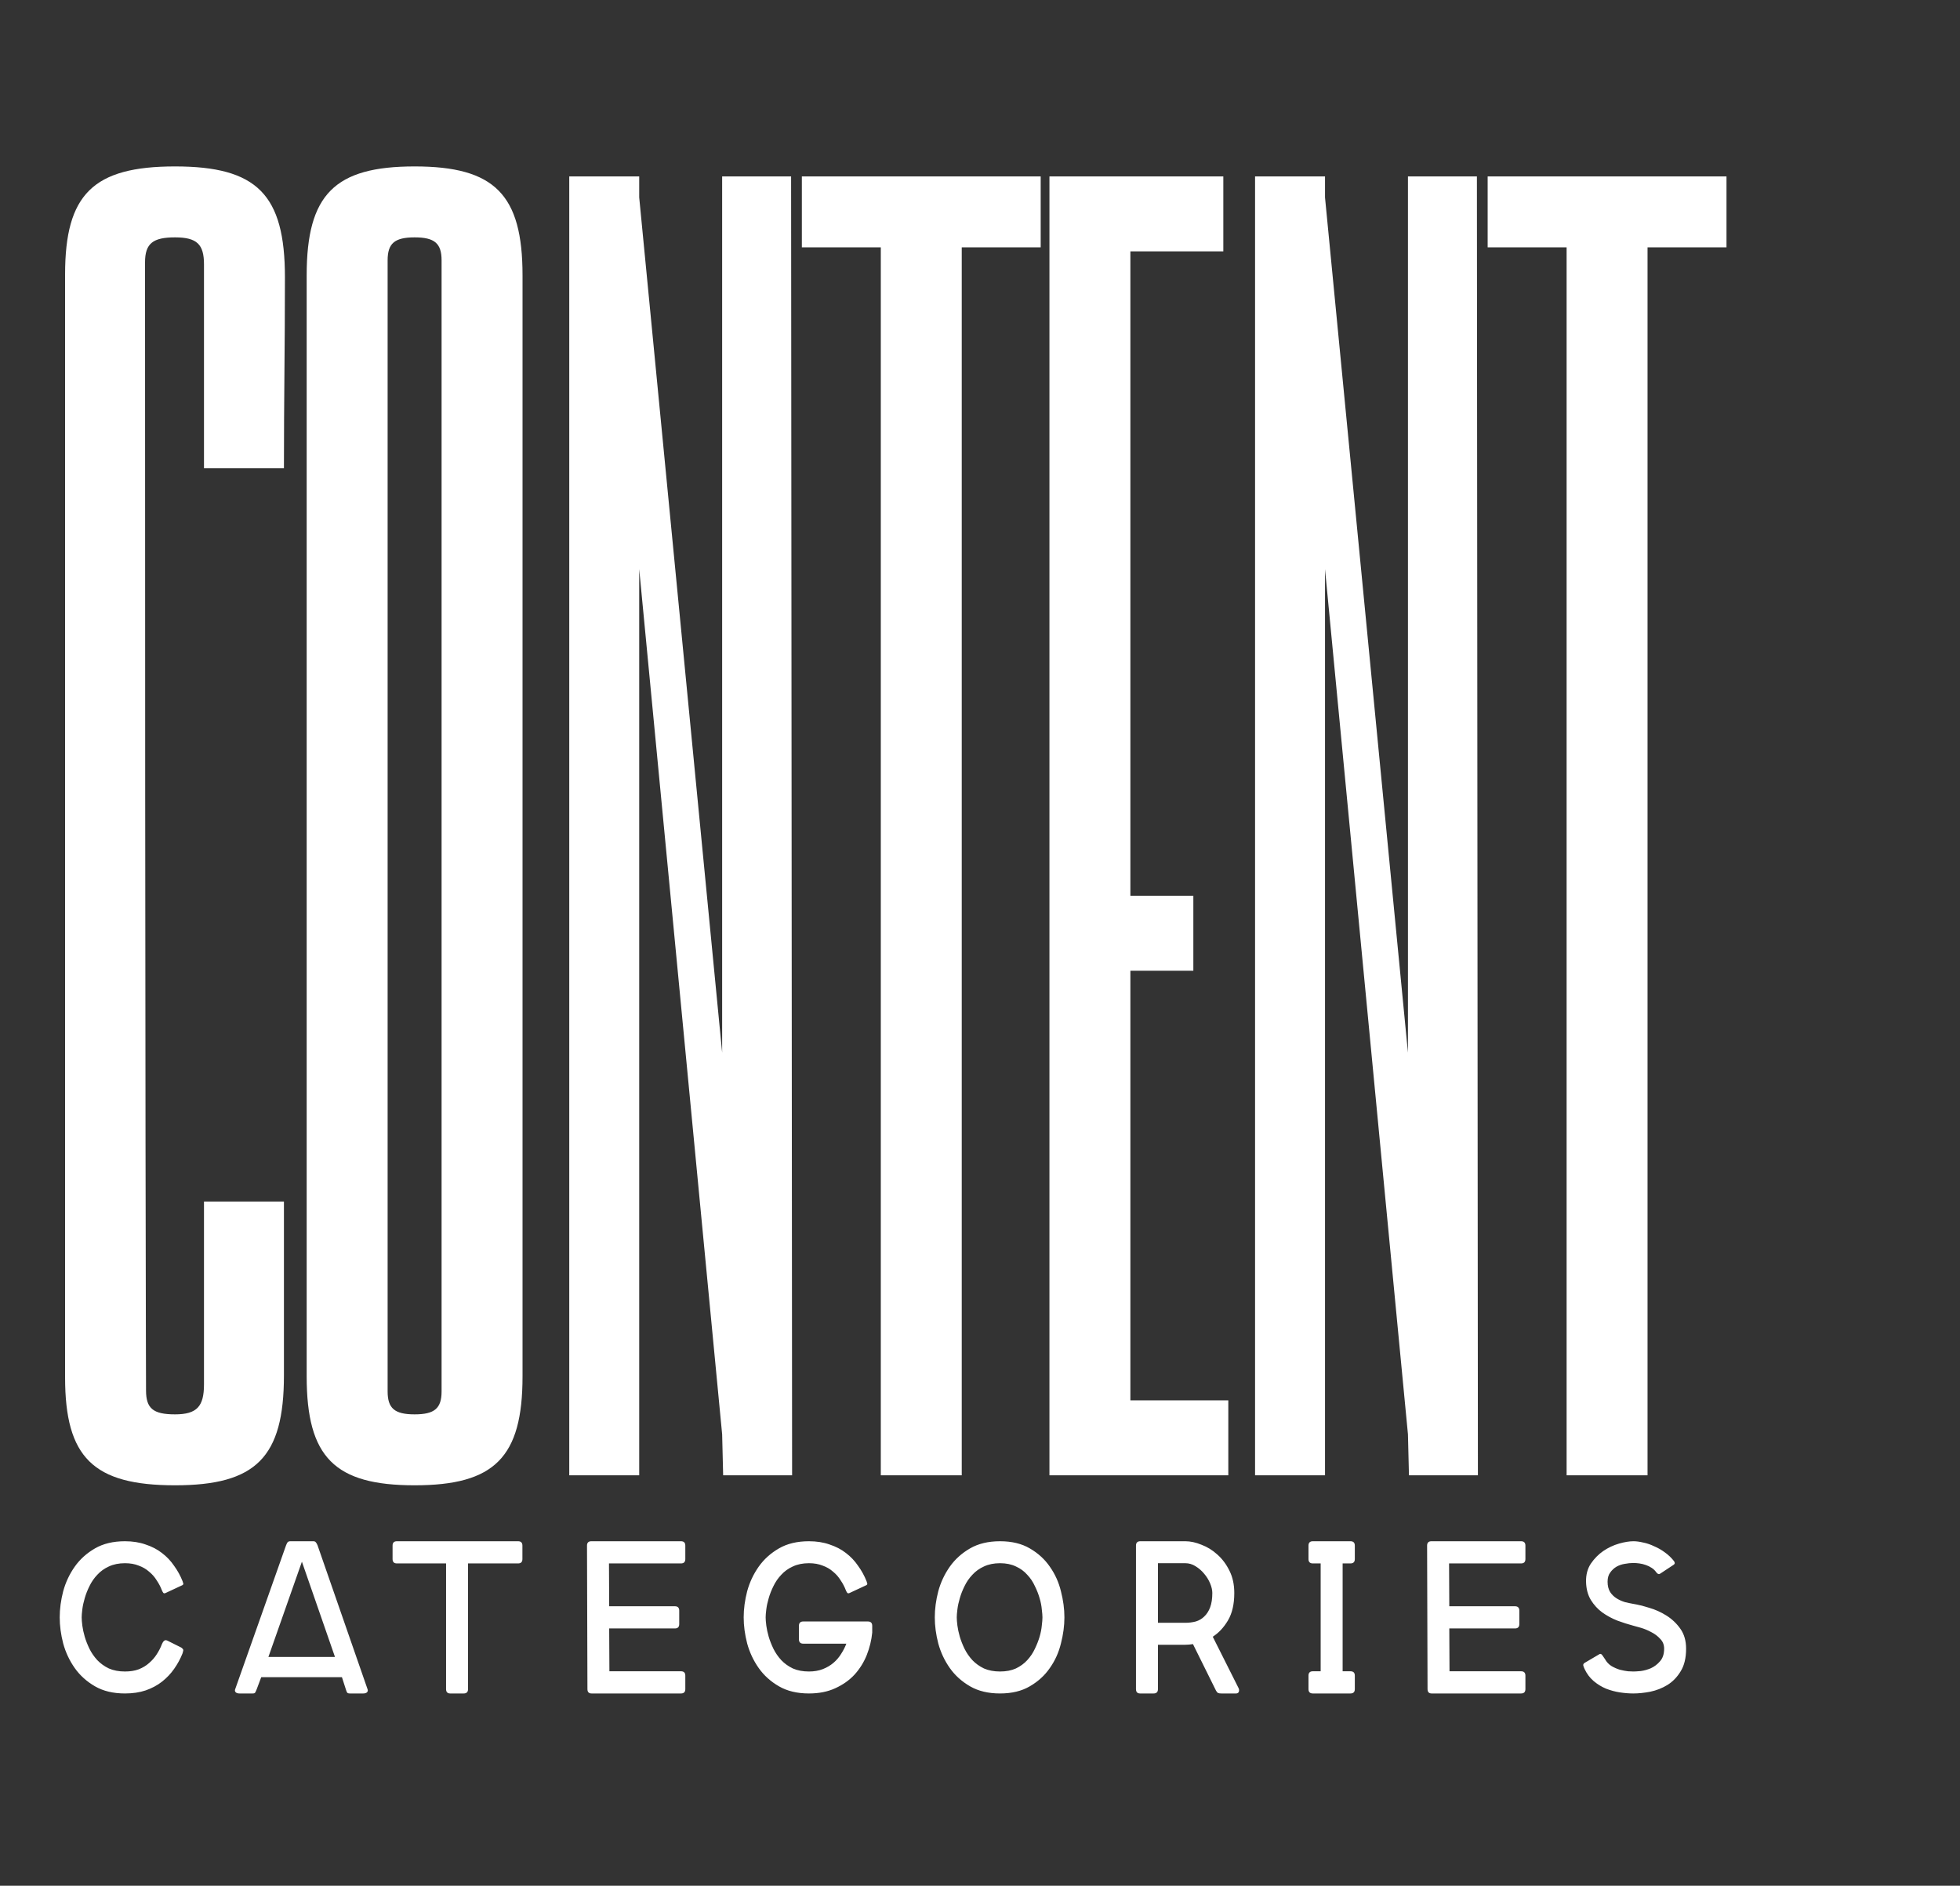 <svg xmlns="http://www.w3.org/2000/svg" width="530" height="510" viewBox="0 0 530 510" fill="none"><rect x="0" y="0" width="530" height="510" fill="#333333" stroke="none"/><path d="M76.778 324.96V371.978C76.778 394.136 69.212 401.702 47.324 401.702C25.166 401.702 17.6 394.136 17.6 372.518V74.195C17.6 52.577 25.166 45.011 47.324 45.011C69.482 45.011 77.048 52.577 77.048 75.005C77.048 94.191 76.778 107.432 76.778 126.618H55.16V71.493C55.16 66.088 53.269 64.197 47.324 64.197C41.379 64.197 39.218 65.818 39.218 70.952C39.218 299.559 39.488 376.031 39.488 376.031C39.488 380.895 41.379 382.517 47.324 382.517C53.269 382.517 55.16 380.355 55.16 374.41V324.96H76.778ZM119.408 376.301V70.412C119.408 65.818 117.517 64.197 112.112 64.197C106.708 64.197 104.816 65.818 104.816 70.412V376.301C104.816 380.895 106.708 382.517 112.112 382.517C117.517 382.517 119.408 380.895 119.408 376.301ZM141.296 372.248C141.296 394.136 133.73 401.702 112.112 401.702C90.495 401.702 82.928 394.136 82.928 372.248V74.465C82.928 52.577 90.495 45.011 112.112 45.011C133.73 45.011 141.296 52.577 141.296 74.465V372.248ZM195.275 48.524V47.713H213.921L214.191 399H195.546L195.275 387.921L172.847 153.91V399H153.932V47.713H172.847V53.388L195.275 284.697V49.064C195.275 49.064 195.275 48.794 195.275 48.524ZM260.063 399H238.176V66.899H216.828V47.713H281.411V66.899H260.063V399ZM283.778 399V47.713H330.796V67.98H305.666V242.272H322.69V262.539H305.666V378.733H332.147V399H283.778ZM380.722 48.524V47.713H399.368L399.638 399H380.993L380.722 387.921L358.294 153.91V399H339.379V47.713H358.294V53.388L380.722 284.697V49.064C380.722 49.064 380.722 48.794 380.722 48.524ZM445.51 399H423.623V66.899H402.275V47.713H466.858V66.899H445.51V399Z" fill="white"></path><path d="M43.787 430.123C43.434 429.182 42.964 428.281 42.376 427.418C41.827 426.516 41.141 425.732 40.318 425.066C39.533 424.36 38.592 423.811 37.495 423.419C36.436 422.988 35.201 422.772 33.789 422.772C32.143 422.772 30.692 423.066 29.437 423.654C28.222 424.203 27.183 424.948 26.32 425.889C25.458 426.791 24.752 427.81 24.203 428.947C23.654 430.045 23.223 431.143 22.909 432.241C22.596 433.299 22.38 434.299 22.262 435.24C22.145 436.181 22.086 436.906 22.086 437.416C22.086 437.965 22.145 438.71 22.262 439.651C22.38 440.553 22.596 441.552 22.909 442.65C23.223 443.709 23.654 444.807 24.203 445.944C24.752 447.041 25.458 448.061 26.32 449.002C27.183 449.904 28.222 450.649 29.437 451.237C30.692 451.786 32.143 452.06 33.789 452.06C35.201 452.06 36.436 451.864 37.495 451.472C38.592 451.041 39.533 450.472 40.318 449.766C41.141 449.061 41.827 448.277 42.376 447.414C42.964 446.512 43.434 445.591 43.787 444.65C43.944 444.258 44.14 443.964 44.376 443.768C44.611 443.532 44.944 443.532 45.375 443.768L49.022 445.591C49.453 445.904 49.629 446.179 49.551 446.414C49.512 446.61 49.453 446.845 49.374 447.12C48.786 448.61 48.022 450.021 47.081 451.354C46.179 452.648 45.081 453.805 43.787 454.824C42.533 455.804 41.062 456.589 39.377 457.177C37.73 457.726 35.867 458 33.789 458C30.614 458 27.908 457.353 25.674 456.059C23.439 454.765 21.616 453.119 20.204 451.119C18.793 449.119 17.754 446.904 17.087 444.473C16.46 442.043 16.146 439.69 16.146 437.416C16.146 435.142 16.46 432.79 17.087 430.359C17.754 427.928 18.793 425.713 20.204 423.713C21.616 421.713 23.439 420.067 25.674 418.773C27.908 417.479 30.614 416.832 33.789 416.832C35.867 416.832 37.73 417.126 39.377 417.714C41.062 418.263 42.533 419.028 43.787 420.008C45.081 420.988 46.179 422.145 47.081 423.478C48.022 424.772 48.786 426.163 49.374 427.653C49.453 427.849 49.512 428.045 49.551 428.241C49.629 428.398 49.551 428.555 49.316 428.712L44.905 430.77C44.552 430.966 44.297 430.966 44.14 430.77C43.983 430.535 43.866 430.319 43.787 430.123ZM81.638 422.36L72.582 448.12H90.578L81.638 422.36ZM84.697 416.832C85.049 416.832 85.285 416.93 85.402 417.126C85.559 417.283 85.716 417.557 85.873 417.95L99.4 456.883C99.517 457.196 99.458 457.471 99.223 457.706C98.988 457.902 98.654 458 98.223 458H94.636C94.244 458 93.989 457.922 93.871 457.765C93.754 457.569 93.636 457.275 93.518 456.883L92.46 453.589H70.641L69.406 456.883C69.249 457.275 69.112 457.569 68.994 457.765C68.916 457.922 68.68 458 68.288 458H64.76C64.328 458 63.995 457.902 63.76 457.706C63.525 457.471 63.466 457.196 63.583 456.883L77.345 417.95C77.502 417.557 77.639 417.283 77.757 417.126C77.914 416.93 78.169 416.832 78.521 416.832H84.697ZM126.562 456.824C126.562 457.608 126.169 458 125.385 458H121.739C120.994 458 120.622 457.608 120.622 456.824V422.831H107.33C106.546 422.831 106.154 422.439 106.154 421.655V418.008C106.154 417.224 106.546 416.832 107.33 416.832H140.088C140.872 416.832 141.264 417.224 141.264 418.008V421.655C141.264 422.439 140.872 422.831 140.088 422.831H126.562V456.824ZM164.73 434.417H182.491C183.275 434.417 183.667 434.809 183.667 435.593V439.239C183.667 440.023 183.275 440.415 182.491 440.415H164.73L164.788 452.001H184.137C184.922 452.001 185.314 452.393 185.314 453.177V456.824C185.314 457.608 184.922 458 184.137 458H159.966C159.221 458 158.848 457.608 158.848 456.824L158.731 418.008C158.731 417.224 159.123 416.832 159.907 416.832H184.137C184.922 416.832 185.314 417.224 185.314 418.008V421.655C185.314 422.439 184.922 422.831 184.137 422.831H164.671L164.73 434.417ZM217.213 444.532C216.429 444.532 216.037 444.14 216.037 443.356V439.71C216.037 438.926 216.429 438.533 217.213 438.533H234.68C235.464 438.533 235.856 438.926 235.856 439.71V441.533C235.66 443.572 235.17 445.591 234.386 447.59C233.601 449.551 232.504 451.315 231.092 452.883C229.681 454.413 227.936 455.648 225.858 456.589C223.819 457.53 221.447 458 218.742 458C215.566 458 212.861 457.353 210.626 456.059C208.391 454.765 206.568 453.119 205.156 451.119C203.745 449.119 202.706 446.904 202.039 444.473C201.412 442.043 201.098 439.69 201.098 437.416C201.098 435.142 201.412 432.79 202.039 430.359C202.706 427.928 203.745 425.713 205.156 423.713C206.568 421.713 208.391 420.067 210.626 418.773C212.861 417.479 215.566 416.832 218.742 416.832C220.82 416.832 222.682 417.126 224.329 417.714C226.015 418.263 227.485 419.028 228.74 420.008C230.034 420.988 231.131 422.145 232.033 423.478C232.974 424.772 233.739 426.163 234.327 427.653C234.405 427.849 234.464 428.045 234.503 428.241C234.582 428.398 234.503 428.555 234.268 428.712L229.857 430.77C229.504 430.966 229.249 430.966 229.093 430.77C228.936 430.535 228.818 430.319 228.74 430.123C228.387 429.182 227.916 428.281 227.328 427.418C226.779 426.516 226.093 425.732 225.27 425.066C224.486 424.36 223.545 423.811 222.447 423.419C221.388 422.988 220.153 422.772 218.742 422.772C217.095 422.772 215.644 423.066 214.39 423.654C213.174 424.203 212.135 424.948 211.273 425.889C210.41 426.791 209.704 427.81 209.156 428.947C208.607 430.045 208.175 431.143 207.862 432.241C207.548 433.299 207.332 434.299 207.215 435.24C207.097 436.181 207.038 436.906 207.038 437.416C207.038 437.965 207.097 438.71 207.215 439.651C207.332 440.553 207.548 441.552 207.862 442.65C208.175 443.709 208.607 444.807 209.156 445.944C209.704 447.041 210.41 448.061 211.273 449.002C212.135 449.904 213.174 450.649 214.39 451.237C215.644 451.786 217.095 452.06 218.742 452.06C220.153 452.06 221.408 451.844 222.506 451.413C223.604 450.982 224.564 450.413 225.388 449.708C226.211 449.002 226.897 448.198 227.446 447.296C228.034 446.395 228.505 445.473 228.857 444.532H217.213ZM270.418 452.06C272.064 452.06 273.495 451.786 274.711 451.237C275.926 450.649 276.946 449.904 277.769 449.002C278.632 448.061 279.318 447.041 279.827 445.944C280.376 444.807 280.808 443.709 281.121 442.65C281.435 441.552 281.631 440.553 281.709 439.651C281.827 438.71 281.886 437.965 281.886 437.416C281.886 436.906 281.827 436.181 281.709 435.24C281.631 434.299 281.435 433.299 281.121 432.241C280.808 431.143 280.376 430.045 279.827 428.947C279.318 427.81 278.632 426.791 277.769 425.889C276.946 424.948 275.926 424.203 274.711 423.654C273.495 423.066 272.064 422.772 270.418 422.772C268.771 422.772 267.32 423.066 266.066 423.654C264.85 424.203 263.811 424.948 262.949 425.889C262.086 426.791 261.38 427.81 260.831 428.947C260.283 430.045 259.851 431.143 259.538 432.241C259.224 433.299 259.008 434.299 258.891 435.24C258.773 436.181 258.714 436.906 258.714 437.416C258.714 437.965 258.773 438.71 258.891 439.651C259.008 440.553 259.224 441.552 259.538 442.65C259.851 443.709 260.283 444.807 260.831 445.944C261.38 447.041 262.086 448.061 262.949 449.002C263.811 449.904 264.85 450.649 266.066 451.237C267.32 451.786 268.771 452.06 270.418 452.06ZM270.418 458C267.242 458 264.537 457.353 262.302 456.059C260.067 454.765 258.244 453.119 256.832 451.119C255.421 449.119 254.382 446.904 253.715 444.473C253.088 442.043 252.774 439.69 252.774 437.416C252.774 435.142 253.088 432.79 253.715 430.359C254.382 427.928 255.421 425.713 256.832 423.713C258.244 421.713 260.067 420.067 262.302 418.773C264.537 417.479 267.242 416.832 270.418 416.832C273.593 416.832 276.279 417.479 278.475 418.773C280.71 420.067 282.513 421.713 283.885 423.713C285.297 425.713 286.297 427.928 286.885 430.359C287.512 432.79 287.826 435.142 287.826 437.416C287.826 439.69 287.512 442.043 286.885 444.473C286.297 446.904 285.297 449.119 283.885 451.119C282.513 453.119 280.71 454.765 278.475 456.059C276.279 457.353 273.593 458 270.418 458ZM320.528 438.886C321.508 438.886 322.449 438.769 323.351 438.533C324.253 438.259 325.017 437.808 325.645 437.181C326.311 436.553 326.841 435.73 327.233 434.711C327.625 433.652 327.821 432.358 327.821 430.829C327.821 430.045 327.625 429.182 327.233 428.241C326.841 427.301 326.311 426.438 325.645 425.654C324.978 424.83 324.194 424.144 323.292 423.595C322.43 423.046 321.508 422.772 320.528 422.772H313.118V438.886H320.528ZM322.586 444.65C321.881 444.767 321.195 444.826 320.528 444.826H313.118V456.824C313.118 457.608 312.726 458 311.942 458H308.295C307.55 458 307.178 457.608 307.178 456.824V418.008C307.178 417.224 307.57 416.832 308.354 416.832H320.528C321.9 416.832 323.351 417.146 324.88 417.773C326.448 418.361 327.88 419.243 329.173 420.42C330.506 421.596 331.604 423.066 332.467 424.83C333.329 426.556 333.761 428.555 333.761 430.829C333.761 433.848 333.192 436.318 332.055 438.239C330.918 440.161 329.546 441.631 327.938 442.65L334.878 456.471C335.074 456.824 335.113 457.177 334.996 457.53C334.878 457.843 334.623 458 334.231 458H330.291C329.899 458 329.605 457.961 329.409 457.882C329.213 457.804 329.017 457.588 328.82 457.235L322.586 444.65ZM355.002 458C354.218 458 353.826 457.608 353.826 456.824V453.177C353.826 452.393 354.218 452.001 355.002 452.001H357.119V422.831H355.002C354.218 422.831 353.826 422.439 353.826 421.655V418.008C353.826 417.224 354.218 416.832 355.002 416.832H365.176C365.961 416.832 366.353 417.224 366.353 418.008V421.655C366.353 422.439 365.961 422.831 365.176 422.831H363.059V452.001H365.176C365.961 452.001 366.353 452.393 366.353 453.177V456.824C366.353 457.608 365.961 458 365.176 458H355.002ZM391.9 434.417H409.661C410.445 434.417 410.837 434.809 410.837 435.593V439.239C410.837 440.023 410.445 440.415 409.661 440.415H391.9L391.959 452.001H411.307C412.092 452.001 412.484 452.393 412.484 453.177V456.824C412.484 457.608 412.092 458 411.307 458H387.136C386.391 458 386.019 457.608 386.019 456.824L385.901 418.008C385.901 417.224 386.293 416.832 387.077 416.832H411.307C412.092 416.832 412.484 417.224 412.484 418.008V421.655C412.484 422.439 412.092 422.831 411.307 422.831H391.841L391.9 434.417ZM452.642 422.184C452.955 422.615 452.936 422.948 452.583 423.184L448.937 425.595C448.584 425.83 448.231 425.713 447.878 425.242C447.525 424.732 447.094 424.321 446.584 424.007C446.114 423.693 445.584 423.439 444.996 423.243C444.447 423.046 443.879 422.909 443.291 422.831C442.703 422.752 442.154 422.713 441.644 422.713C440.938 422.713 440.174 422.792 439.35 422.948C438.566 423.066 437.821 423.321 437.116 423.713C436.449 424.105 435.881 424.634 435.41 425.301C434.94 425.928 434.704 426.752 434.704 427.771C434.704 428.908 434.94 429.849 435.41 430.594C435.881 431.3 436.469 431.868 437.174 432.299C437.88 432.731 438.625 433.064 439.409 433.299C440.233 433.495 440.977 433.652 441.644 433.77C442.859 433.966 444.291 434.319 445.937 434.828C447.584 435.299 449.152 436.005 450.642 436.946C452.132 437.887 453.387 439.082 454.406 440.533C455.425 441.984 455.935 443.768 455.935 445.885C455.935 448.394 455.445 450.433 454.465 452.001C453.524 453.57 452.328 454.805 450.877 455.706C449.466 456.569 447.917 457.177 446.231 457.53C444.585 457.843 443.055 458 441.644 458C440.507 458 439.292 457.902 437.998 457.706C436.743 457.51 435.508 457.177 434.293 456.706C433.077 456.196 431.96 455.51 430.94 454.648C429.921 453.785 429.098 452.687 428.47 451.354C428.274 450.923 428.157 450.59 428.117 450.355C428.117 450.08 428.255 449.864 428.529 449.708L432.528 447.355C432.803 447.198 433.077 447.336 433.352 447.767C433.626 448.159 433.842 448.473 433.999 448.708C434.43 449.492 435.018 450.119 435.763 450.59C436.508 451.021 437.272 451.354 438.057 451.59C438.841 451.786 439.566 451.923 440.233 452.001C440.899 452.04 441.389 452.06 441.703 452.06C442.095 452.06 442.742 452.021 443.644 451.942C444.545 451.825 445.467 451.57 446.408 451.178C447.349 450.747 448.172 450.119 448.878 449.296C449.623 448.473 449.995 447.336 449.995 445.885C449.995 444.826 449.642 443.944 448.937 443.238C448.27 442.493 447.466 441.886 446.525 441.415C445.584 440.906 444.643 440.513 443.702 440.239C442.761 439.965 442.056 439.768 441.585 439.651C440.252 439.298 438.841 438.847 437.351 438.298C435.861 437.71 434.489 436.965 433.234 436.063C432.019 435.162 430.999 434.044 430.176 432.711C429.352 431.339 428.921 429.692 428.882 427.771C428.843 425.889 429.274 424.262 430.176 422.89C431.117 421.517 432.234 420.38 433.528 419.479C434.861 418.577 436.273 417.91 437.762 417.479C439.252 417.048 440.566 416.832 441.703 416.832C442.487 416.832 443.369 416.95 444.349 417.185C445.33 417.381 446.31 417.714 447.29 418.185C448.309 418.616 449.27 419.165 450.172 419.831C451.113 420.498 451.936 421.282 452.642 422.184Z" fill="white"></path></svg>